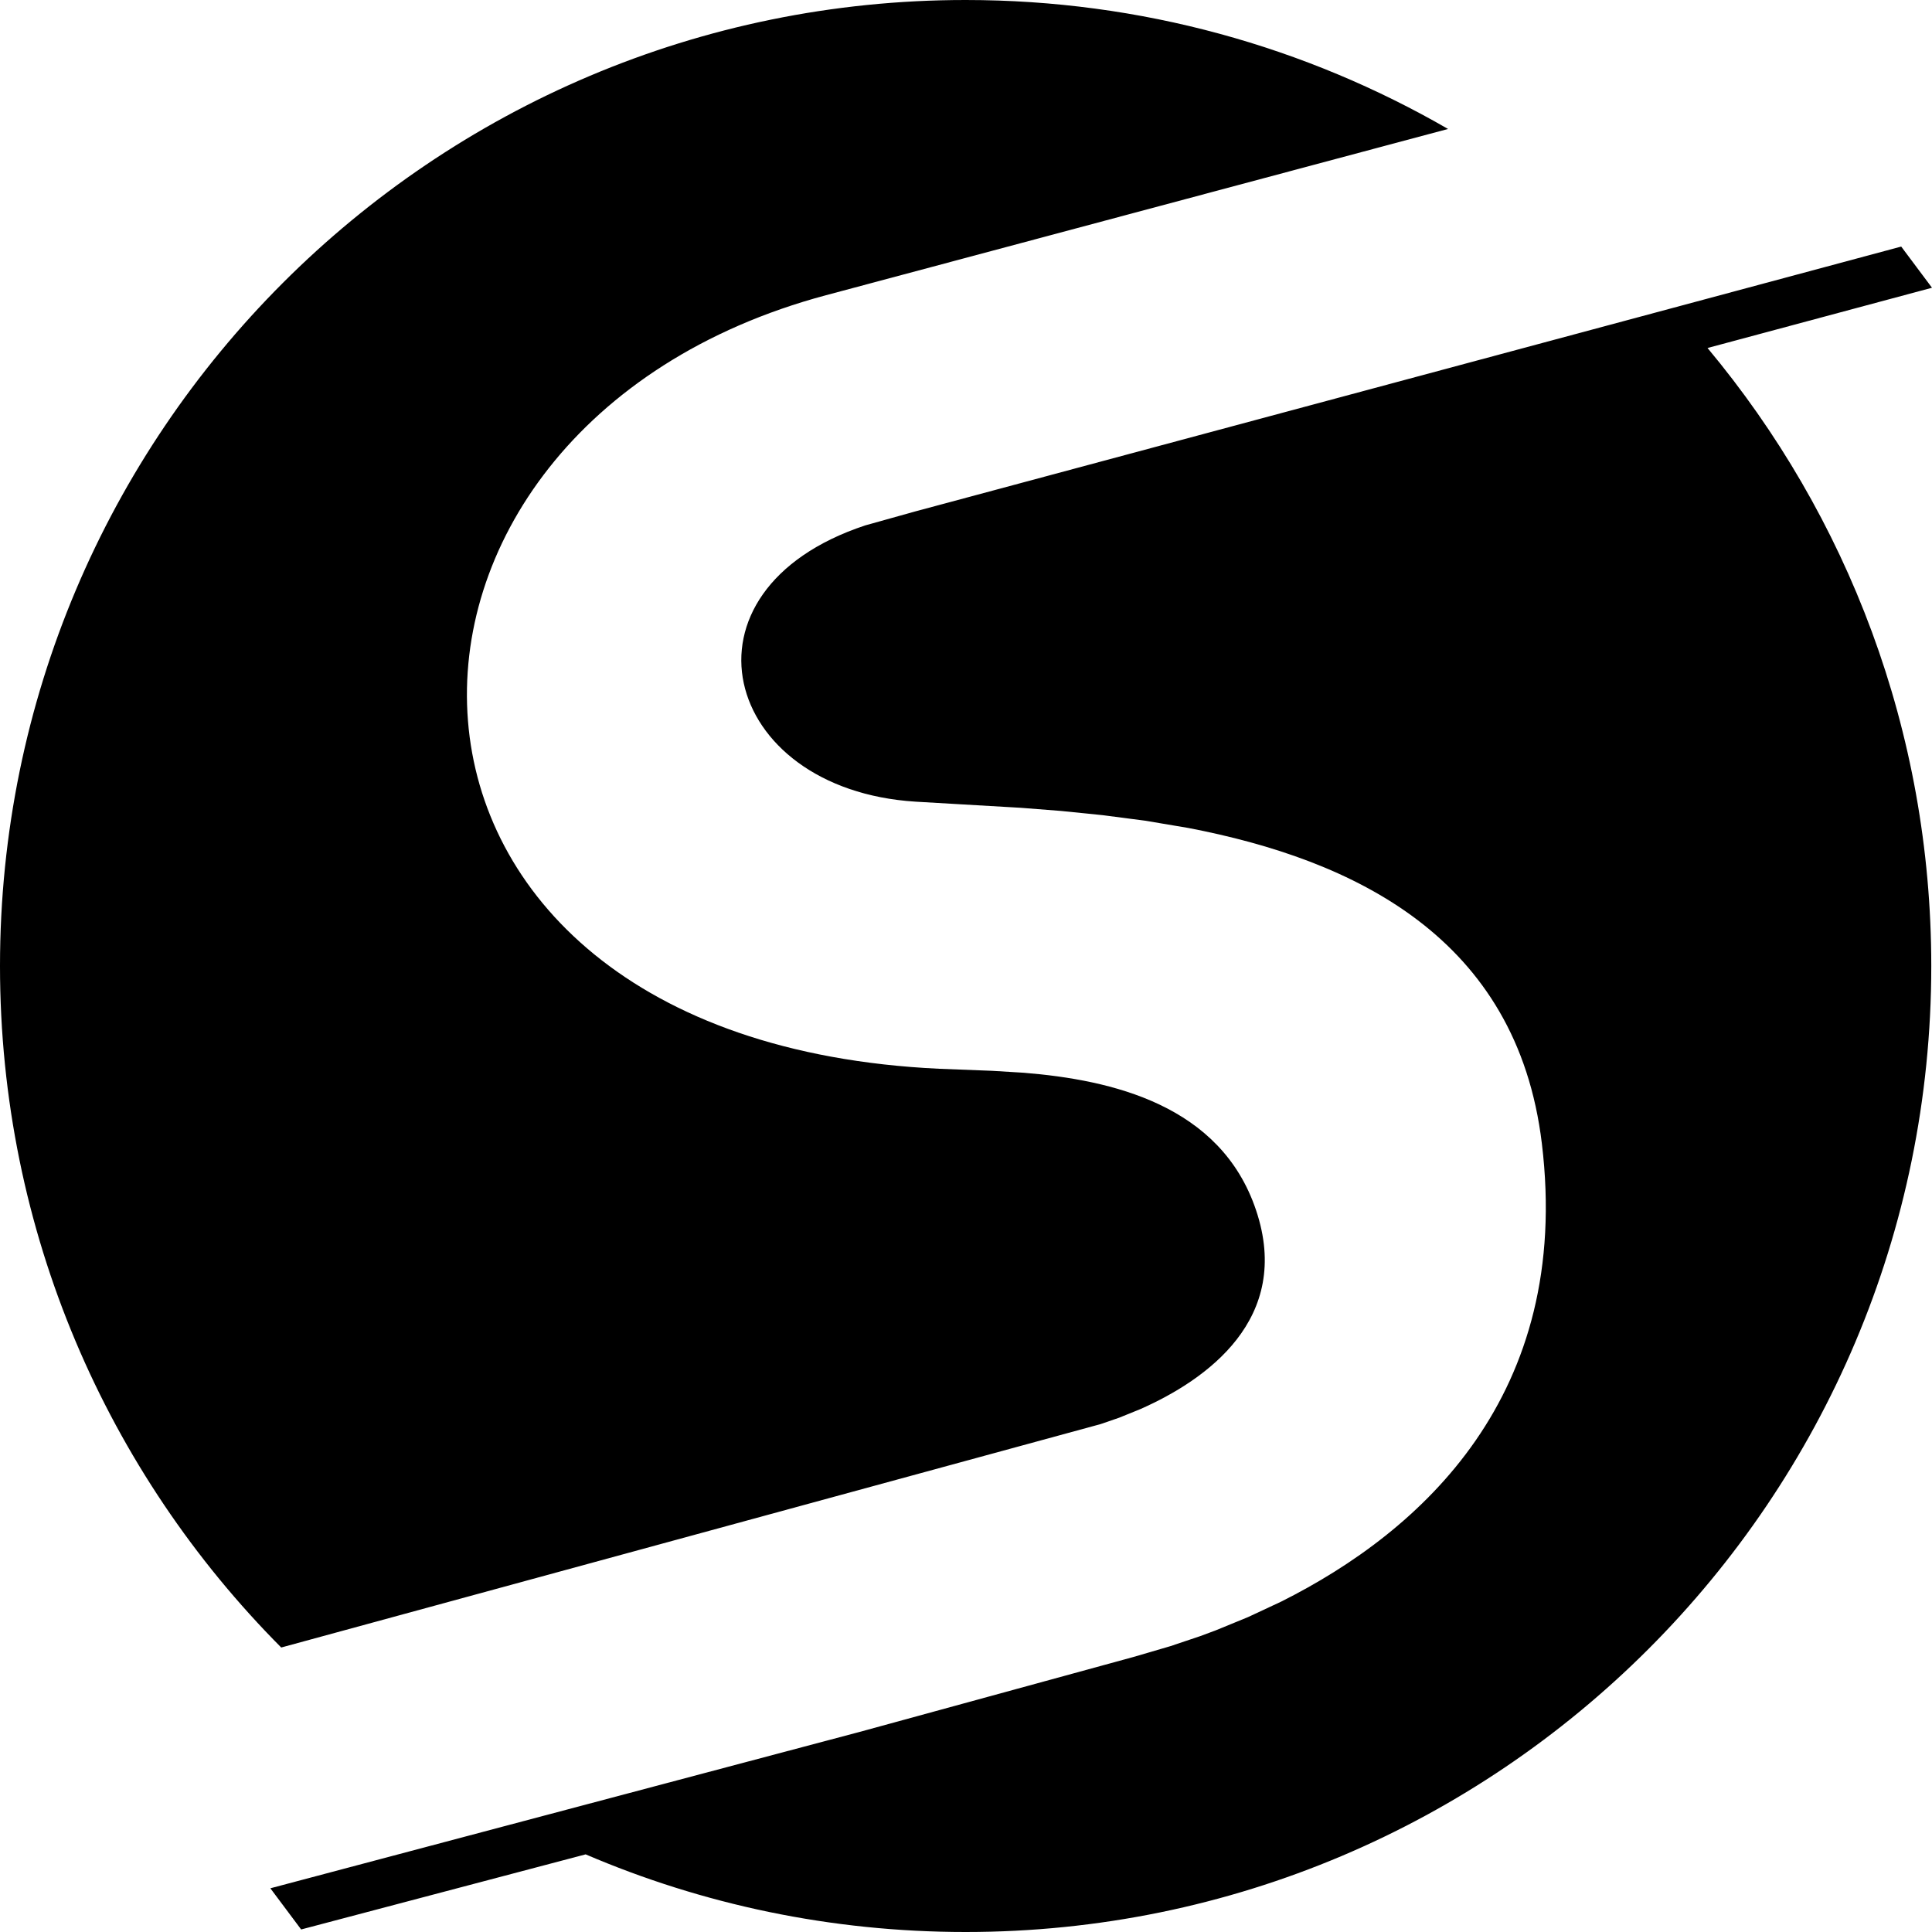 <?xml version="1.0" encoding="UTF-8"?>
<svg width="100%" height="100%" viewBox="0 0 16 16" version="1.1" xmlns="http://www.w3.org/2000/svg" xmlns:xlink="http://www.w3.org/1999/xlink">
    <title>Smooved</title>
    <g id="Makelaars-/-NPS" stroke="none" stroke-width="1" fill="none" fill-rule="evenodd">
        <g id="Logo-SVG" transform="translate(-62, -28)" fill="currentColor">
            <g id="Template" transform="translate(62, 28)">
                <path d="M15.745,2.042 L16,2.383 L14.141,2.882 L14.141,2.882 C15.298,4.268 15.994,6.053 15.994,8 C15.994,12.418 12.413,16 7.997,16 C6.88,16 5.816,15.771 4.85,15.357 L2.494,15.979 L2.494,15.979 L2.239,15.638 L7.119,14.343 L7.119,14.343 L9.388,13.722 L9.388,13.722 L9.692,13.633 L9.692,13.633 L9.939,13.55 C9.981,13.535 10.024,13.519 10.068,13.502 L10.336,13.392 L10.336,13.392 L10.612,13.263 C11.774,12.68 13.021,11.554 12.769,9.47 C12.563,7.76 11.211,7.12 9.842,6.857 L9.486,6.797 L9.486,6.797 L9.133,6.751 L9.133,6.751 L8.788,6.716 L8.788,6.716 L8.456,6.69 L8.456,6.69 L7.581,6.639 L7.581,6.639 C5.971,6.537 5.539,4.889 7.166,4.351 L7.581,4.235 L7.581,4.235 L15.745,2.042 Z M7.997,0 C9.452,0 10.816,0.389 11.992,1.068 L6.84,2.445 L6.84,2.445 C2.74,3.543 2.723,8.611 7.775,8.851 L8.215,8.868 L8.215,8.868 L8.478,8.884 C9.205,8.943 10.109,9.149 10.402,10.022 C10.705,10.922 9.993,11.427 9.443,11.67 L9.268,11.741 L9.268,11.741 L9.114,11.794 L9.114,11.794 L2.329,13.644 C0.89,12.197 0,10.203 0,8 C0,3.582 3.58,0 7.997,0 Z" id="Shape"></path>
            </g>
        </g>
    </g>
</svg>
